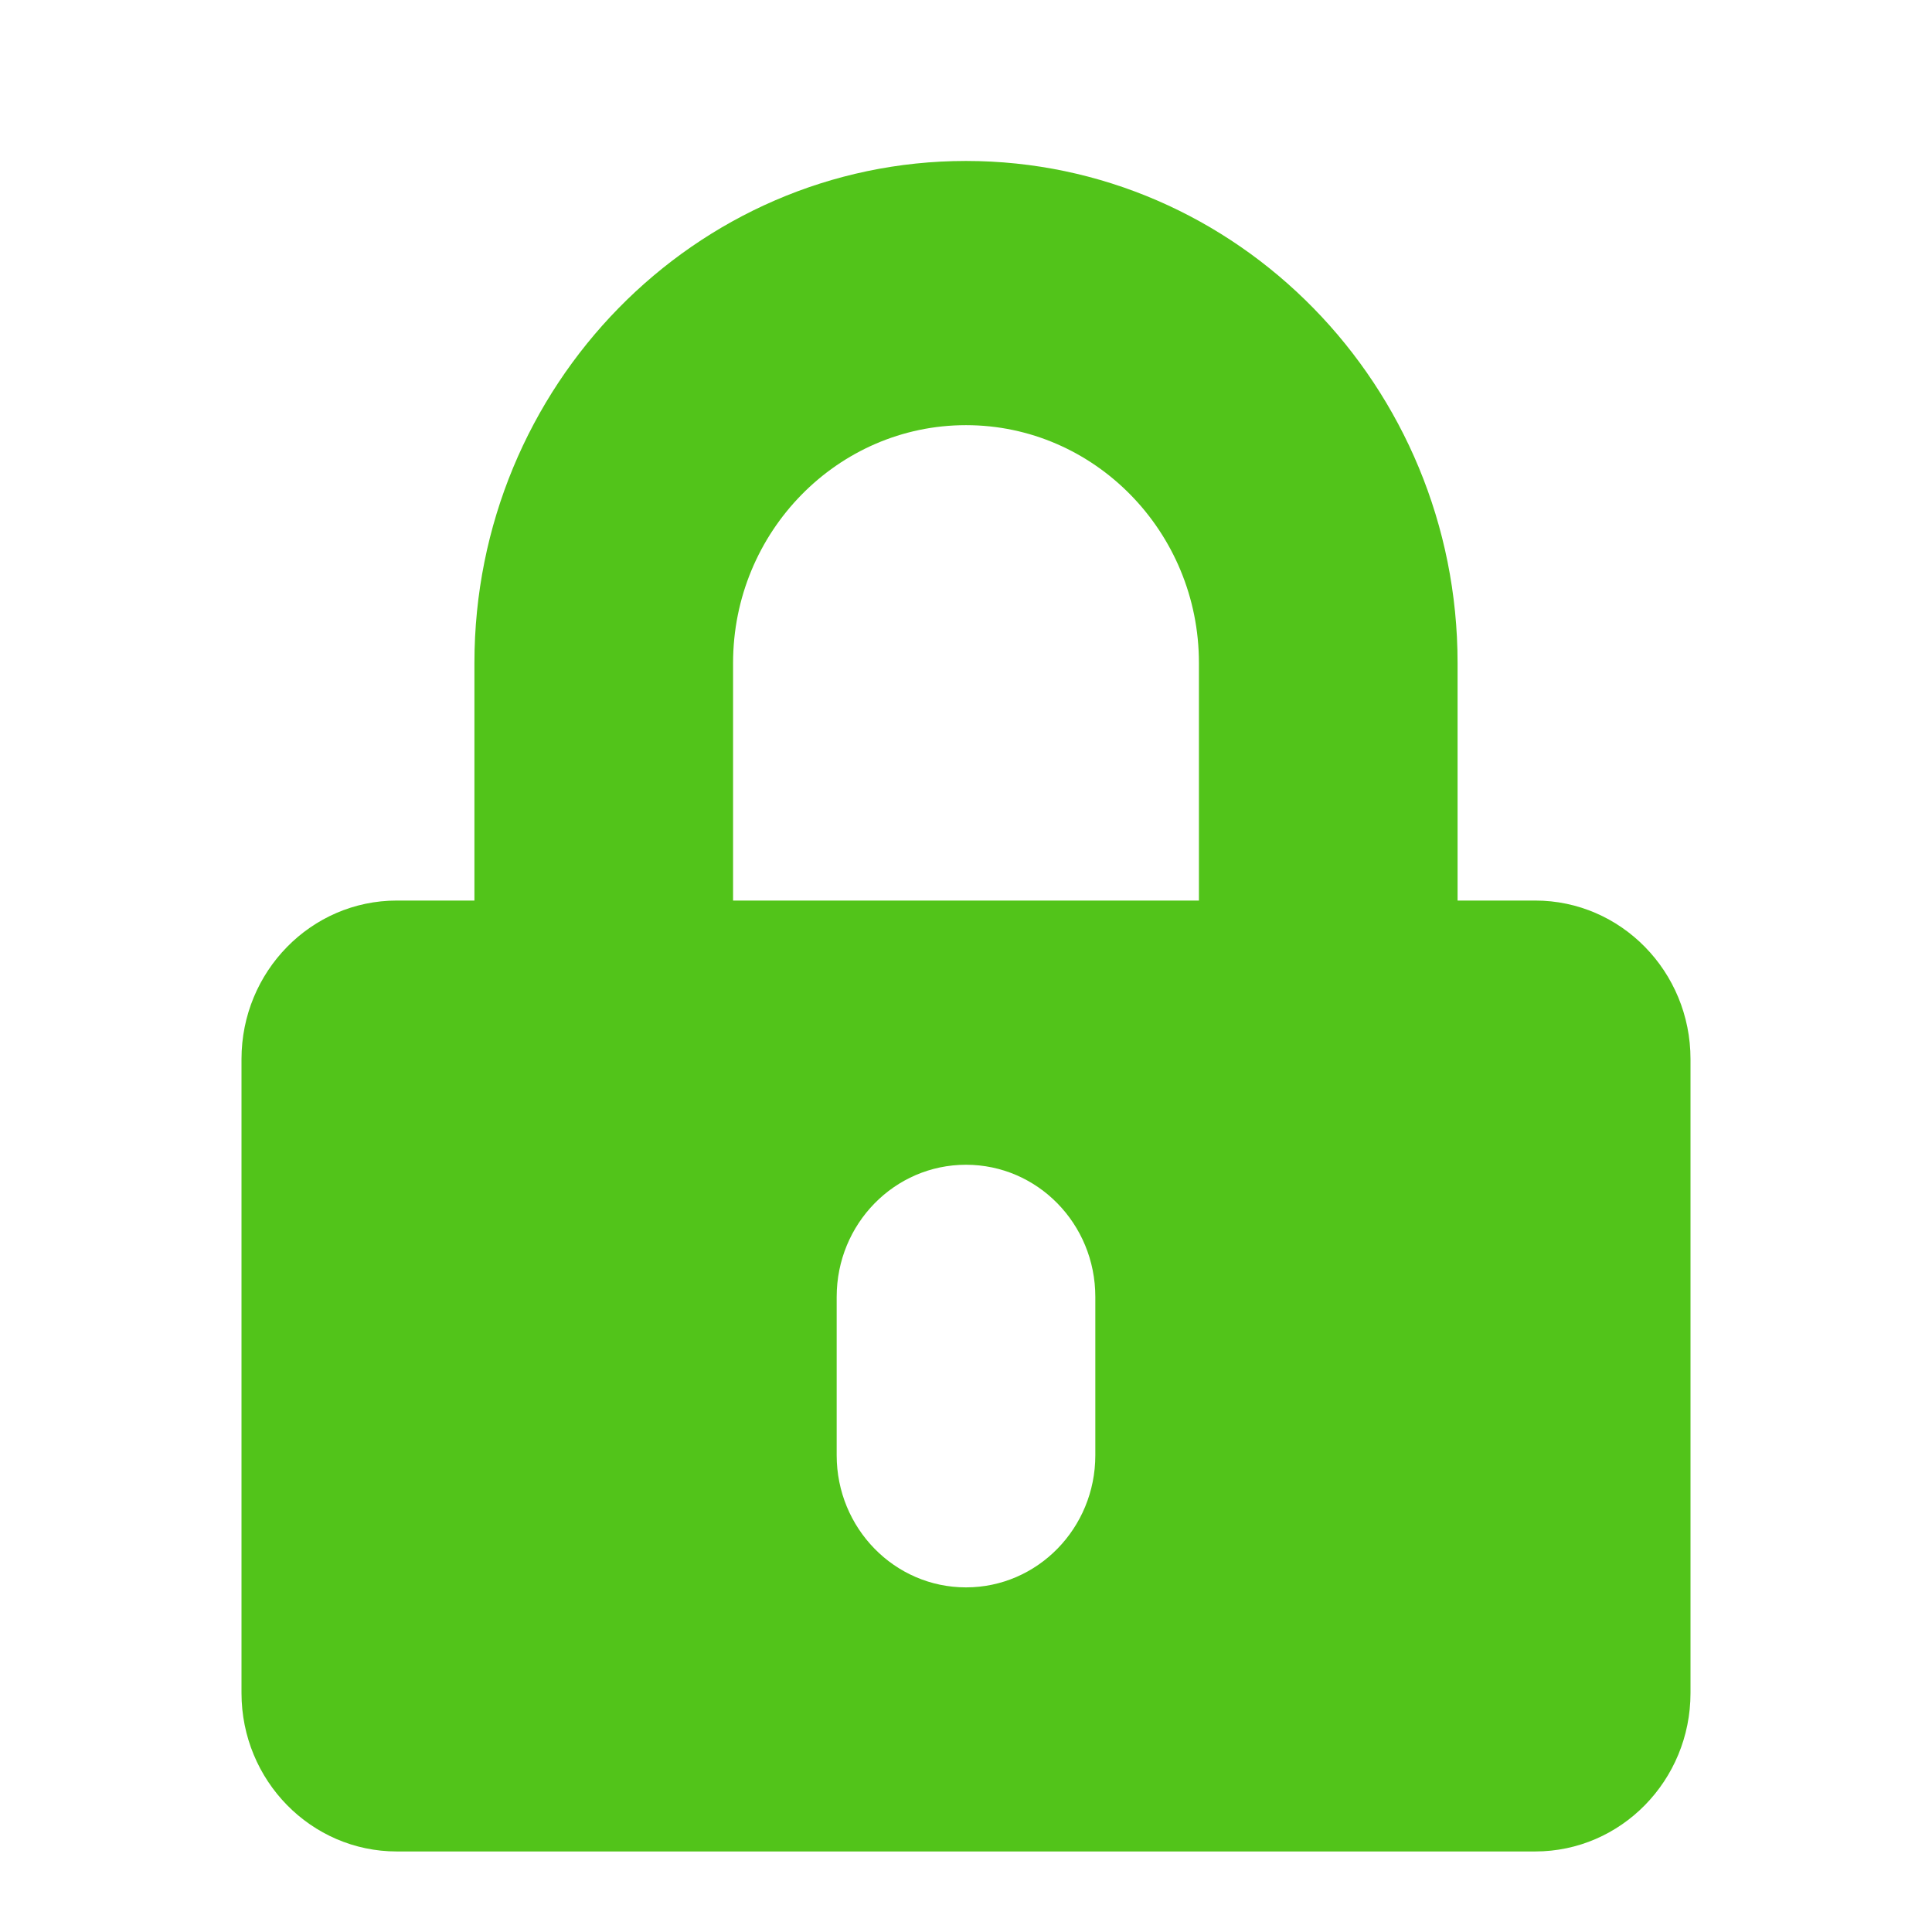 <svg width="16" height="16" viewBox="0 0 16 16" fill="none" xmlns="http://www.w3.org/2000/svg">
<path d="M12.714 7.458H12.071V5.49C12.071 3.198 10.245 1.333 8 1.333C5.755 1.333 3.929 3.198 3.929 5.49V7.458H3.286C2.576 7.458 2 8.046 2 8.771V14.021C2 14.745 2.576 15.333 3.286 15.333H12.714C13.424 15.333 14 14.745 14 14.021V8.771C14 8.046 13.424 7.458 12.714 7.458ZM9.071 12.052C9.071 12.656 8.592 13.146 8 13.146C7.408 13.146 6.929 12.656 6.929 12.052V10.74C6.929 10.135 7.408 9.646 8 9.646C8.592 9.646 9.071 10.135 9.071 10.74V12.052ZM9.929 7.458H6.071V5.49C6.071 4.404 6.937 3.521 8 3.521C9.063 3.521 9.929 4.404 9.929 5.49V7.458Z" fill="#52C41A"/>
</svg>

